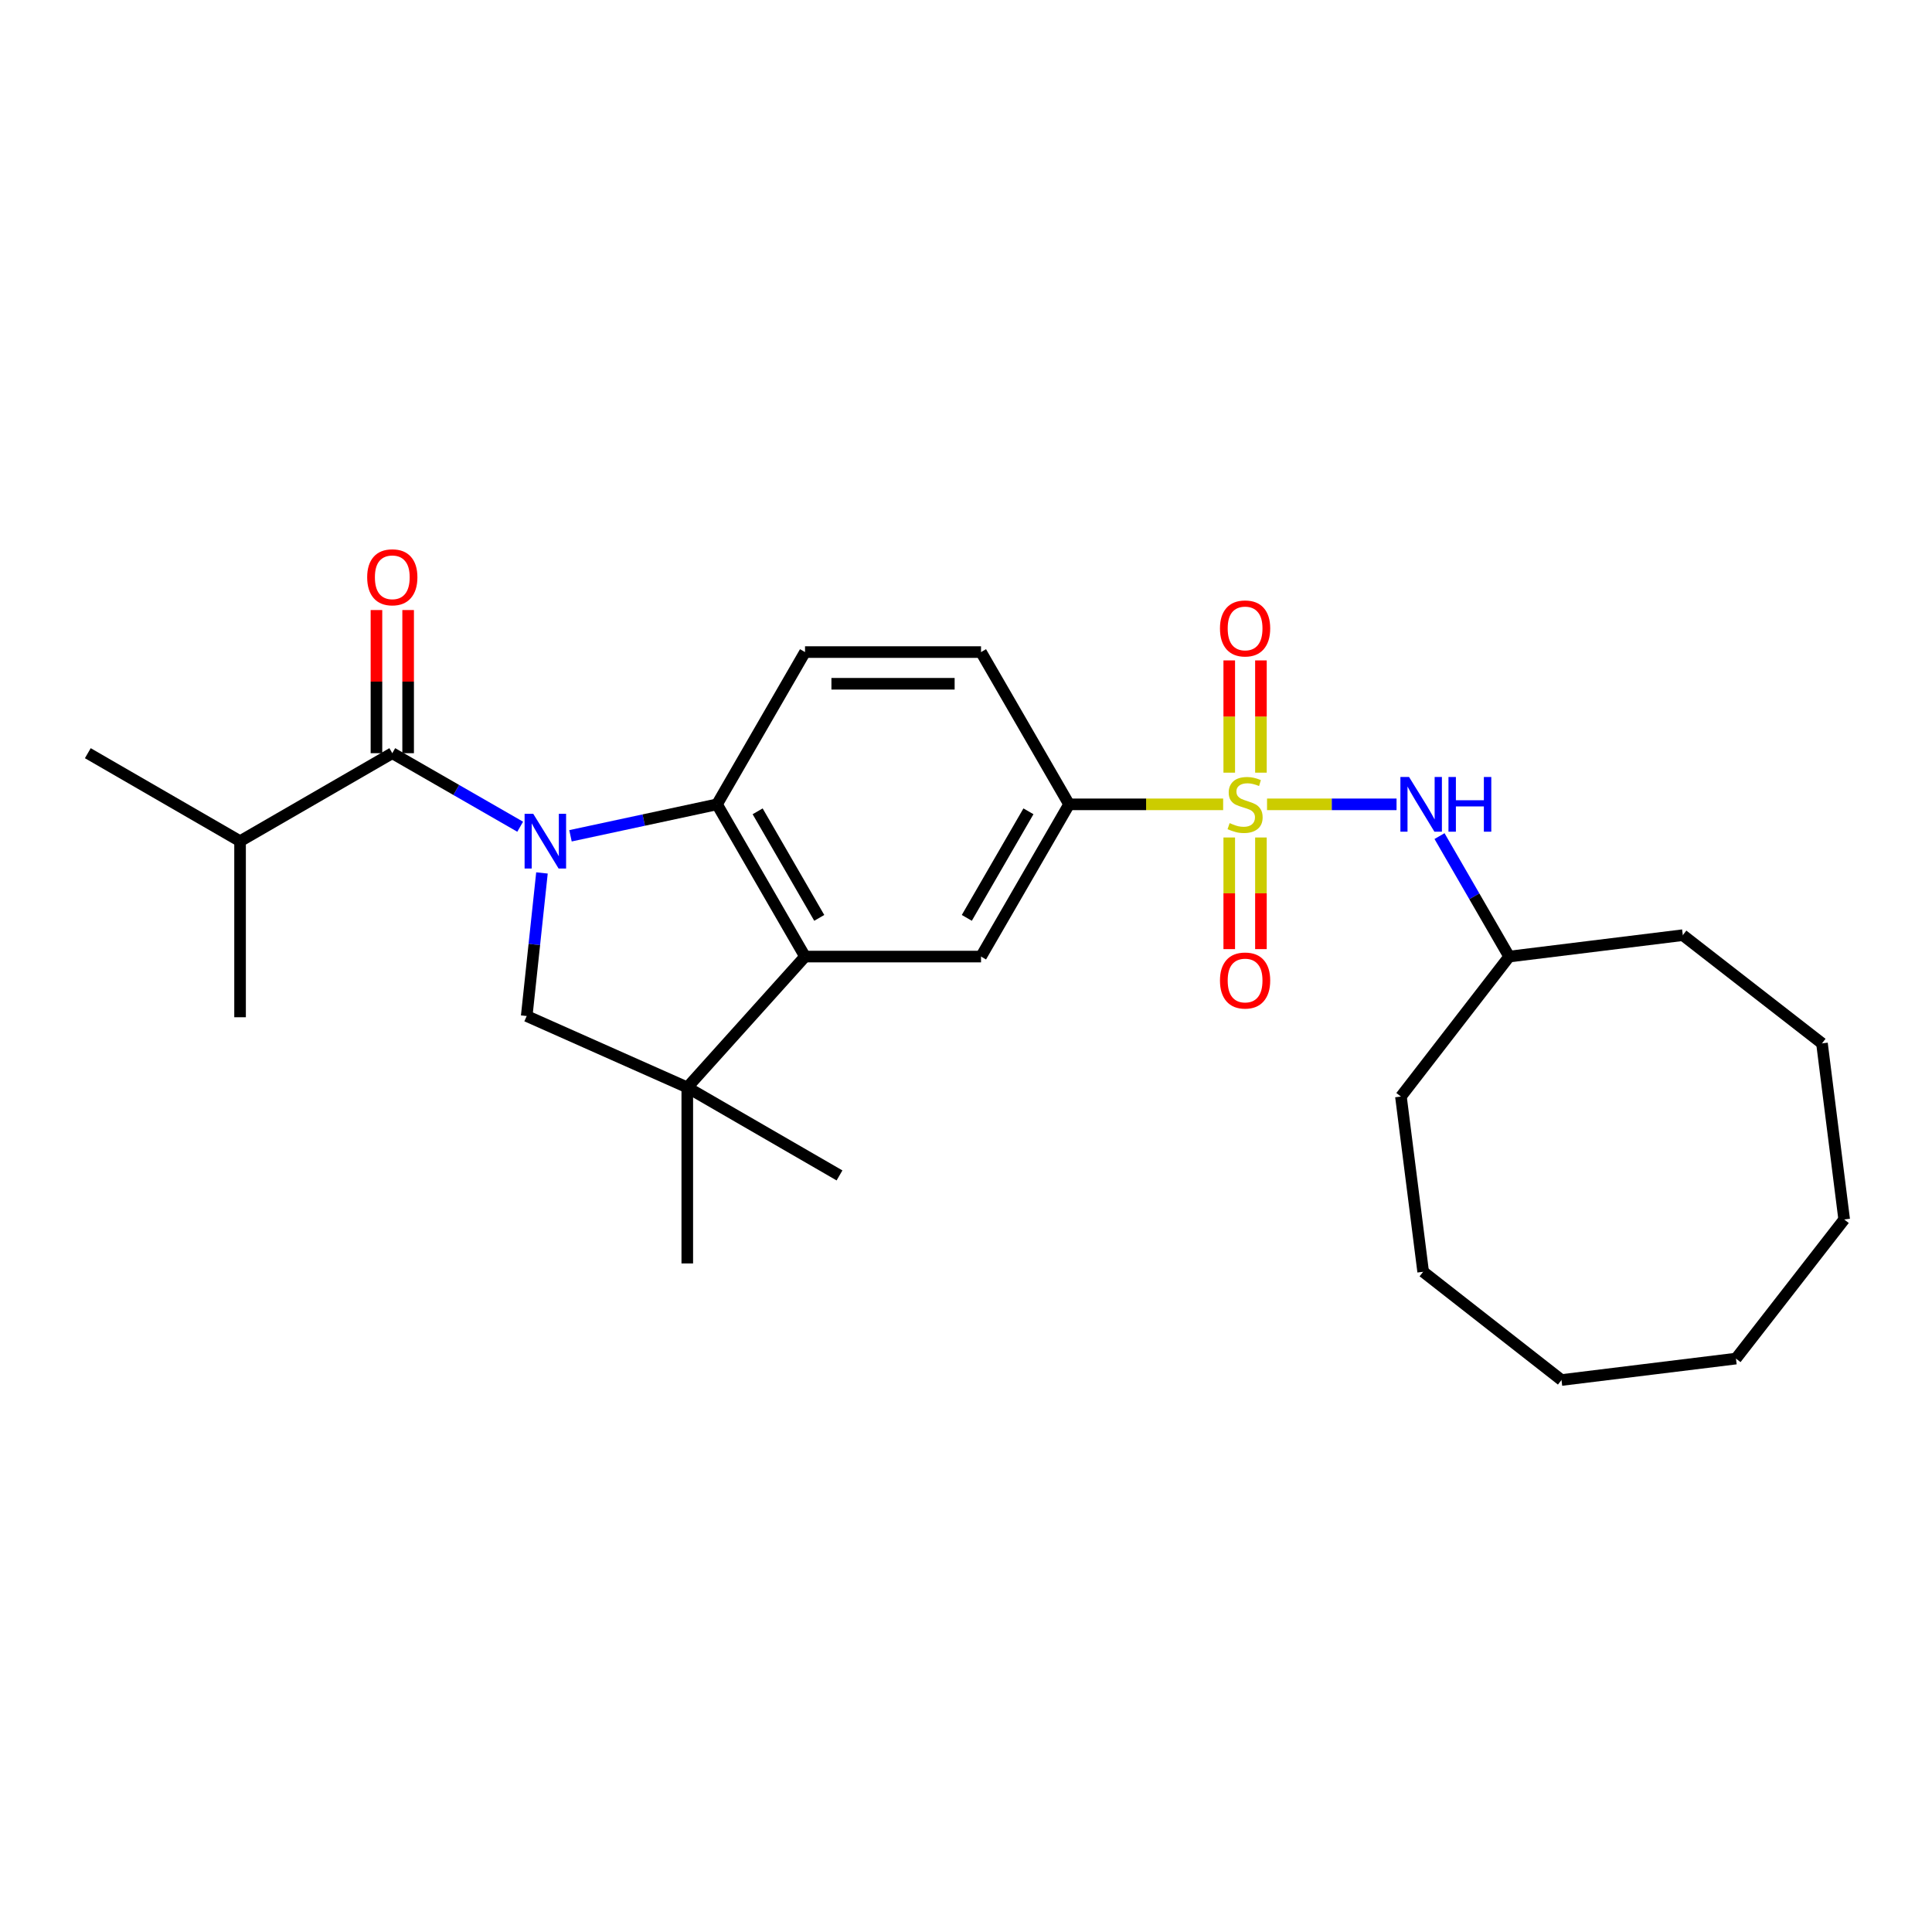<?xml version='1.0' encoding='iso-8859-1'?>
<svg version='1.1' baseProfile='full'
              xmlns='http://www.w3.org/2000/svg'
                      xmlns:rdkit='http://www.rdkit.org/xml'
                      xmlns:xlink='http://www.w3.org/1999/xlink'
                  xml:space='preserve'
width='1000px' height='1000px' viewBox='0 0 1000 1000'>
<!-- END OF HEADER -->
<rect style='opacity:1.0;fill:#FFFFFF;stroke:none' width='1000' height='1000' x='0' y='0'> </rect>
<path class='bond-1' d='M 295.283,432.604 L 333.203,424.466' style='fill:none;fill-rule:evenodd;stroke:#0000FF;stroke-width:6px;stroke-linecap:butt;stroke-linejoin:miter;stroke-opacity:1' />
<path class='bond-1' d='M 333.203,424.466 L 371.123,416.327' style='fill:none;fill-rule:evenodd;stroke:#000000;stroke-width:6px;stroke-linecap:butt;stroke-linejoin:miter;stroke-opacity:1' />
<path class='bond-2' d='M 269.247,427.909 L 236.148,408.879' style='fill:none;fill-rule:evenodd;stroke:#0000FF;stroke-width:6px;stroke-linecap:butt;stroke-linejoin:miter;stroke-opacity:1' />
<path class='bond-2' d='M 236.148,408.879 L 203.05,389.85' style='fill:none;fill-rule:evenodd;stroke:#000000;stroke-width:6px;stroke-linecap:butt;stroke-linejoin:miter;stroke-opacity:1' />
<path class='bond-4' d='M 280.519,451.832 L 276.571,488.865' style='fill:none;fill-rule:evenodd;stroke:#0000FF;stroke-width:6px;stroke-linecap:butt;stroke-linejoin:miter;stroke-opacity:1' />
<path class='bond-4' d='M 276.571,488.865 L 272.622,525.898' style='fill:none;fill-rule:evenodd;stroke:#000000;stroke-width:6px;stroke-linecap:butt;stroke-linejoin:miter;stroke-opacity:1' />
<path class='bond-0' d='M 633.1,416.327 L 593.227,416.327' style='fill:none;fill-rule:evenodd;stroke:#CCCC00;stroke-width:6px;stroke-linecap:butt;stroke-linejoin:miter;stroke-opacity:1' />
<path class='bond-0' d='M 593.227,416.327 L 553.355,416.327' style='fill:none;fill-rule:evenodd;stroke:#000000;stroke-width:6px;stroke-linecap:butt;stroke-linejoin:miter;stroke-opacity:1' />
<path class='bond-8' d='M 655.815,416.327 L 689.334,416.327' style='fill:none;fill-rule:evenodd;stroke:#CCCC00;stroke-width:6px;stroke-linecap:butt;stroke-linejoin:miter;stroke-opacity:1' />
<path class='bond-8' d='M 689.334,416.327 L 722.852,416.327' style='fill:none;fill-rule:evenodd;stroke:#0000FF;stroke-width:6px;stroke-linecap:butt;stroke-linejoin:miter;stroke-opacity:1' />
<path class='bond-10' d='M 636.257,433.485 L 636.257,462.373' style='fill:none;fill-rule:evenodd;stroke:#CCCC00;stroke-width:6px;stroke-linecap:butt;stroke-linejoin:miter;stroke-opacity:1' />
<path class='bond-10' d='M 636.257,462.373 L 636.257,491.261' style='fill:none;fill-rule:evenodd;stroke:#FF0000;stroke-width:6px;stroke-linecap:butt;stroke-linejoin:miter;stroke-opacity:1' />
<path class='bond-10' d='M 652.657,433.485 L 652.657,462.373' style='fill:none;fill-rule:evenodd;stroke:#CCCC00;stroke-width:6px;stroke-linecap:butt;stroke-linejoin:miter;stroke-opacity:1' />
<path class='bond-10' d='M 652.657,462.373 L 652.657,491.261' style='fill:none;fill-rule:evenodd;stroke:#FF0000;stroke-width:6px;stroke-linecap:butt;stroke-linejoin:miter;stroke-opacity:1' />
<path class='bond-11' d='M 652.657,399.929 L 652.657,370.877' style='fill:none;fill-rule:evenodd;stroke:#CCCC00;stroke-width:6px;stroke-linecap:butt;stroke-linejoin:miter;stroke-opacity:1' />
<path class='bond-11' d='M 652.657,370.877 L 652.657,341.826' style='fill:none;fill-rule:evenodd;stroke:#FF0000;stroke-width:6px;stroke-linecap:butt;stroke-linejoin:miter;stroke-opacity:1' />
<path class='bond-11' d='M 636.257,399.929 L 636.257,370.877' style='fill:none;fill-rule:evenodd;stroke:#CCCC00;stroke-width:6px;stroke-linecap:butt;stroke-linejoin:miter;stroke-opacity:1' />
<path class='bond-11' d='M 636.257,370.877 L 636.257,341.826' style='fill:none;fill-rule:evenodd;stroke:#FF0000;stroke-width:6px;stroke-linecap:butt;stroke-linejoin:miter;stroke-opacity:1' />
<path class='bond-3' d='M 371.123,416.327 L 416.679,495.12' style='fill:none;fill-rule:evenodd;stroke:#000000;stroke-width:6px;stroke-linecap:butt;stroke-linejoin:miter;stroke-opacity:1' />
<path class='bond-3' d='M 392.154,419.937 L 424.043,475.092' style='fill:none;fill-rule:evenodd;stroke:#000000;stroke-width:6px;stroke-linecap:butt;stroke-linejoin:miter;stroke-opacity:1' />
<path class='bond-9' d='M 371.123,416.327 L 416.679,337.516' style='fill:none;fill-rule:evenodd;stroke:#000000;stroke-width:6px;stroke-linecap:butt;stroke-linejoin:miter;stroke-opacity:1' />
<path class='bond-12' d='M 211.25,389.85 L 211.25,352.804' style='fill:none;fill-rule:evenodd;stroke:#000000;stroke-width:6px;stroke-linecap:butt;stroke-linejoin:miter;stroke-opacity:1' />
<path class='bond-12' d='M 211.25,352.804 L 211.25,315.759' style='fill:none;fill-rule:evenodd;stroke:#FF0000;stroke-width:6px;stroke-linecap:butt;stroke-linejoin:miter;stroke-opacity:1' />
<path class='bond-12' d='M 194.85,389.85 L 194.85,352.804' style='fill:none;fill-rule:evenodd;stroke:#000000;stroke-width:6px;stroke-linecap:butt;stroke-linejoin:miter;stroke-opacity:1' />
<path class='bond-12' d='M 194.85,352.804 L 194.85,315.759' style='fill:none;fill-rule:evenodd;stroke:#FF0000;stroke-width:6px;stroke-linecap:butt;stroke-linejoin:miter;stroke-opacity:1' />
<path class='bond-14' d='M 203.05,389.85 L 124.257,435.397' style='fill:none;fill-rule:evenodd;stroke:#000000;stroke-width:6px;stroke-linecap:butt;stroke-linejoin:miter;stroke-opacity:1' />
<path class='bond-7' d='M 416.679,495.12 L 507.781,495.12' style='fill:none;fill-rule:evenodd;stroke:#000000;stroke-width:6px;stroke-linecap:butt;stroke-linejoin:miter;stroke-opacity:1' />
<path class='bond-27' d='M 416.679,495.12 L 355.734,562.843' style='fill:none;fill-rule:evenodd;stroke:#000000;stroke-width:6px;stroke-linecap:butt;stroke-linejoin:miter;stroke-opacity:1' />
<path class='bond-5' d='M 272.622,525.898 L 355.734,562.843' style='fill:none;fill-rule:evenodd;stroke:#000000;stroke-width:6px;stroke-linecap:butt;stroke-linejoin:miter;stroke-opacity:1' />
<path class='bond-16' d='M 355.734,562.843 L 355.734,653.955' style='fill:none;fill-rule:evenodd;stroke:#000000;stroke-width:6px;stroke-linecap:butt;stroke-linejoin:miter;stroke-opacity:1' />
<path class='bond-17' d='M 355.734,562.843 L 434.527,608.399' style='fill:none;fill-rule:evenodd;stroke:#000000;stroke-width:6px;stroke-linecap:butt;stroke-linejoin:miter;stroke-opacity:1' />
<path class='bond-6' d='M 553.355,416.327 L 507.781,337.516' style='fill:none;fill-rule:evenodd;stroke:#000000;stroke-width:6px;stroke-linecap:butt;stroke-linejoin:miter;stroke-opacity:1' />
<path class='bond-28' d='M 553.355,416.327 L 507.781,495.12' style='fill:none;fill-rule:evenodd;stroke:#000000;stroke-width:6px;stroke-linecap:butt;stroke-linejoin:miter;stroke-opacity:1' />
<path class='bond-28' d='M 532.322,419.935 L 500.421,475.09' style='fill:none;fill-rule:evenodd;stroke:#000000;stroke-width:6px;stroke-linecap:butt;stroke-linejoin:miter;stroke-opacity:1' />
<path class='bond-15' d='M 745.089,432.762 L 763.116,463.941' style='fill:none;fill-rule:evenodd;stroke:#0000FF;stroke-width:6px;stroke-linecap:butt;stroke-linejoin:miter;stroke-opacity:1' />
<path class='bond-15' d='M 763.116,463.941 L 781.142,495.12' style='fill:none;fill-rule:evenodd;stroke:#000000;stroke-width:6px;stroke-linecap:butt;stroke-linejoin:miter;stroke-opacity:1' />
<path class='bond-13' d='M 416.679,337.516 L 507.781,337.516' style='fill:none;fill-rule:evenodd;stroke:#000000;stroke-width:6px;stroke-linecap:butt;stroke-linejoin:miter;stroke-opacity:1' />
<path class='bond-13' d='M 430.344,353.916 L 494.116,353.916' style='fill:none;fill-rule:evenodd;stroke:#000000;stroke-width:6px;stroke-linecap:butt;stroke-linejoin:miter;stroke-opacity:1' />
<path class='bond-18' d='M 124.257,435.397 L 124.257,526.526' style='fill:none;fill-rule:evenodd;stroke:#000000;stroke-width:6px;stroke-linecap:butt;stroke-linejoin:miter;stroke-opacity:1' />
<path class='bond-19' d='M 124.257,435.397 L 45.455,389.85' style='fill:none;fill-rule:evenodd;stroke:#000000;stroke-width:6px;stroke-linecap:butt;stroke-linejoin:miter;stroke-opacity:1' />
<path class='bond-20' d='M 781.142,495.12 L 871.015,484.041' style='fill:none;fill-rule:evenodd;stroke:#000000;stroke-width:6px;stroke-linecap:butt;stroke-linejoin:miter;stroke-opacity:1' />
<path class='bond-21' d='M 781.142,495.12 L 725.118,567.572' style='fill:none;fill-rule:evenodd;stroke:#000000;stroke-width:6px;stroke-linecap:butt;stroke-linejoin:miter;stroke-opacity:1' />
<path class='bond-22' d='M 871.015,484.041 L 943.056,540.056' style='fill:none;fill-rule:evenodd;stroke:#000000;stroke-width:6px;stroke-linecap:butt;stroke-linejoin:miter;stroke-opacity:1' />
<path class='bond-23' d='M 725.118,567.572 L 736.625,658.273' style='fill:none;fill-rule:evenodd;stroke:#000000;stroke-width:6px;stroke-linecap:butt;stroke-linejoin:miter;stroke-opacity:1' />
<path class='bond-26' d='M 943.056,540.056 L 954.545,631.186' style='fill:none;fill-rule:evenodd;stroke:#000000;stroke-width:6px;stroke-linecap:butt;stroke-linejoin:miter;stroke-opacity:1' />
<path class='bond-25' d='M 736.625,658.273 L 808.23,714.298' style='fill:none;fill-rule:evenodd;stroke:#000000;stroke-width:6px;stroke-linecap:butt;stroke-linejoin:miter;stroke-opacity:1' />
<path class='bond-24' d='M 898.53,703.2 L 808.23,714.298' style='fill:none;fill-rule:evenodd;stroke:#000000;stroke-width:6px;stroke-linecap:butt;stroke-linejoin:miter;stroke-opacity:1' />
<path class='bond-29' d='M 898.53,703.2 L 954.545,631.186' style='fill:none;fill-rule:evenodd;stroke:#000000;stroke-width:6px;stroke-linecap:butt;stroke-linejoin:miter;stroke-opacity:1' />
<path  class='atom-0' d='M 276.011 421.237
L 285.291 436.237
Q 286.211 437.717, 287.691 440.397
Q 289.171 443.077, 289.251 443.237
L 289.251 421.237
L 293.011 421.237
L 293.011 449.557
L 289.131 449.557
L 279.171 433.157
Q 278.011 431.237, 276.771 429.037
Q 275.571 426.837, 275.211 426.157
L 275.211 449.557
L 271.531 449.557
L 271.531 421.237
L 276.011 421.237
' fill='#0000FF'/>
<path  class='atom-1' d='M 636.457 426.047
Q 636.777 426.167, 638.097 426.727
Q 639.417 427.287, 640.857 427.647
Q 642.337 427.967, 643.777 427.967
Q 646.457 427.967, 648.017 426.687
Q 649.577 425.367, 649.577 423.087
Q 649.577 421.527, 648.777 420.567
Q 648.017 419.607, 646.817 419.087
Q 645.617 418.567, 643.617 417.967
Q 641.097 417.207, 639.577 416.487
Q 638.097 415.767, 637.017 414.247
Q 635.977 412.727, 635.977 410.167
Q 635.977 406.607, 638.377 404.407
Q 640.817 402.207, 645.617 402.207
Q 648.897 402.207, 652.617 403.767
L 651.697 406.847
Q 648.297 405.447, 645.737 405.447
Q 642.977 405.447, 641.457 406.607
Q 639.937 407.727, 639.977 409.687
Q 639.977 411.207, 640.737 412.127
Q 641.537 413.047, 642.657 413.567
Q 643.817 414.087, 645.737 414.687
Q 648.297 415.487, 649.817 416.287
Q 651.337 417.087, 652.417 418.727
Q 653.537 420.327, 653.537 423.087
Q 653.537 427.007, 650.897 429.127
Q 648.297 431.207, 643.937 431.207
Q 641.417 431.207, 639.497 430.647
Q 637.617 430.127, 635.377 429.207
L 636.457 426.047
' fill='#CCCC00'/>
<path  class='atom-9' d='M 729.327 402.167
L 738.607 417.167
Q 739.527 418.647, 741.007 421.327
Q 742.487 424.007, 742.567 424.167
L 742.567 402.167
L 746.327 402.167
L 746.327 430.487
L 742.447 430.487
L 732.487 414.087
Q 731.327 412.167, 730.087 409.967
Q 728.887 407.767, 728.527 407.087
L 728.527 430.487
L 724.847 430.487
L 724.847 402.167
L 729.327 402.167
' fill='#0000FF'/>
<path  class='atom-9' d='M 749.727 402.167
L 753.567 402.167
L 753.567 414.207
L 768.047 414.207
L 768.047 402.167
L 771.887 402.167
L 771.887 430.487
L 768.047 430.487
L 768.047 417.407
L 753.567 417.407
L 753.567 430.487
L 749.727 430.487
L 749.727 402.167
' fill='#0000FF'/>
<path  class='atom-11' d='M 631.457 507.509
Q 631.457 500.709, 634.817 496.909
Q 638.177 493.109, 644.457 493.109
Q 650.737 493.109, 654.097 496.909
Q 657.457 500.709, 657.457 507.509
Q 657.457 514.389, 654.057 518.309
Q 650.657 522.189, 644.457 522.189
Q 638.217 522.189, 634.817 518.309
Q 631.457 514.429, 631.457 507.509
M 644.457 518.989
Q 648.777 518.989, 651.097 516.109
Q 653.457 513.189, 653.457 507.509
Q 653.457 501.949, 651.097 499.149
Q 648.777 496.309, 644.457 496.309
Q 640.137 496.309, 637.777 499.109
Q 635.457 501.909, 635.457 507.509
Q 635.457 513.229, 637.777 516.109
Q 640.137 518.989, 644.457 518.989
' fill='#FF0000'/>
<path  class='atom-12' d='M 631.457 325.277
Q 631.457 318.477, 634.817 314.677
Q 638.177 310.877, 644.457 310.877
Q 650.737 310.877, 654.097 314.677
Q 657.457 318.477, 657.457 325.277
Q 657.457 332.157, 654.057 336.077
Q 650.657 339.957, 644.457 339.957
Q 638.217 339.957, 634.817 336.077
Q 631.457 332.197, 631.457 325.277
M 644.457 336.757
Q 648.777 336.757, 651.097 333.877
Q 653.457 330.957, 653.457 325.277
Q 653.457 319.717, 651.097 316.917
Q 648.777 314.077, 644.457 314.077
Q 640.137 314.077, 637.777 316.877
Q 635.457 319.677, 635.457 325.277
Q 635.457 330.997, 637.777 333.877
Q 640.137 336.757, 644.457 336.757
' fill='#FF0000'/>
<path  class='atom-13' d='M 190.05 298.801
Q 190.05 292.001, 193.41 288.201
Q 196.77 284.401, 203.05 284.401
Q 209.33 284.401, 212.69 288.201
Q 216.05 292.001, 216.05 298.801
Q 216.05 305.681, 212.65 309.601
Q 209.25 313.481, 203.05 313.481
Q 196.81 313.481, 193.41 309.601
Q 190.05 305.721, 190.05 298.801
M 203.05 310.281
Q 207.37 310.281, 209.69 307.401
Q 212.05 304.481, 212.05 298.801
Q 212.05 293.241, 209.69 290.441
Q 207.37 287.601, 203.05 287.601
Q 198.73 287.601, 196.37 290.401
Q 194.05 293.201, 194.05 298.801
Q 194.05 304.521, 196.37 307.401
Q 198.73 310.281, 203.05 310.281
' fill='#FF0000'/>
</svg>
